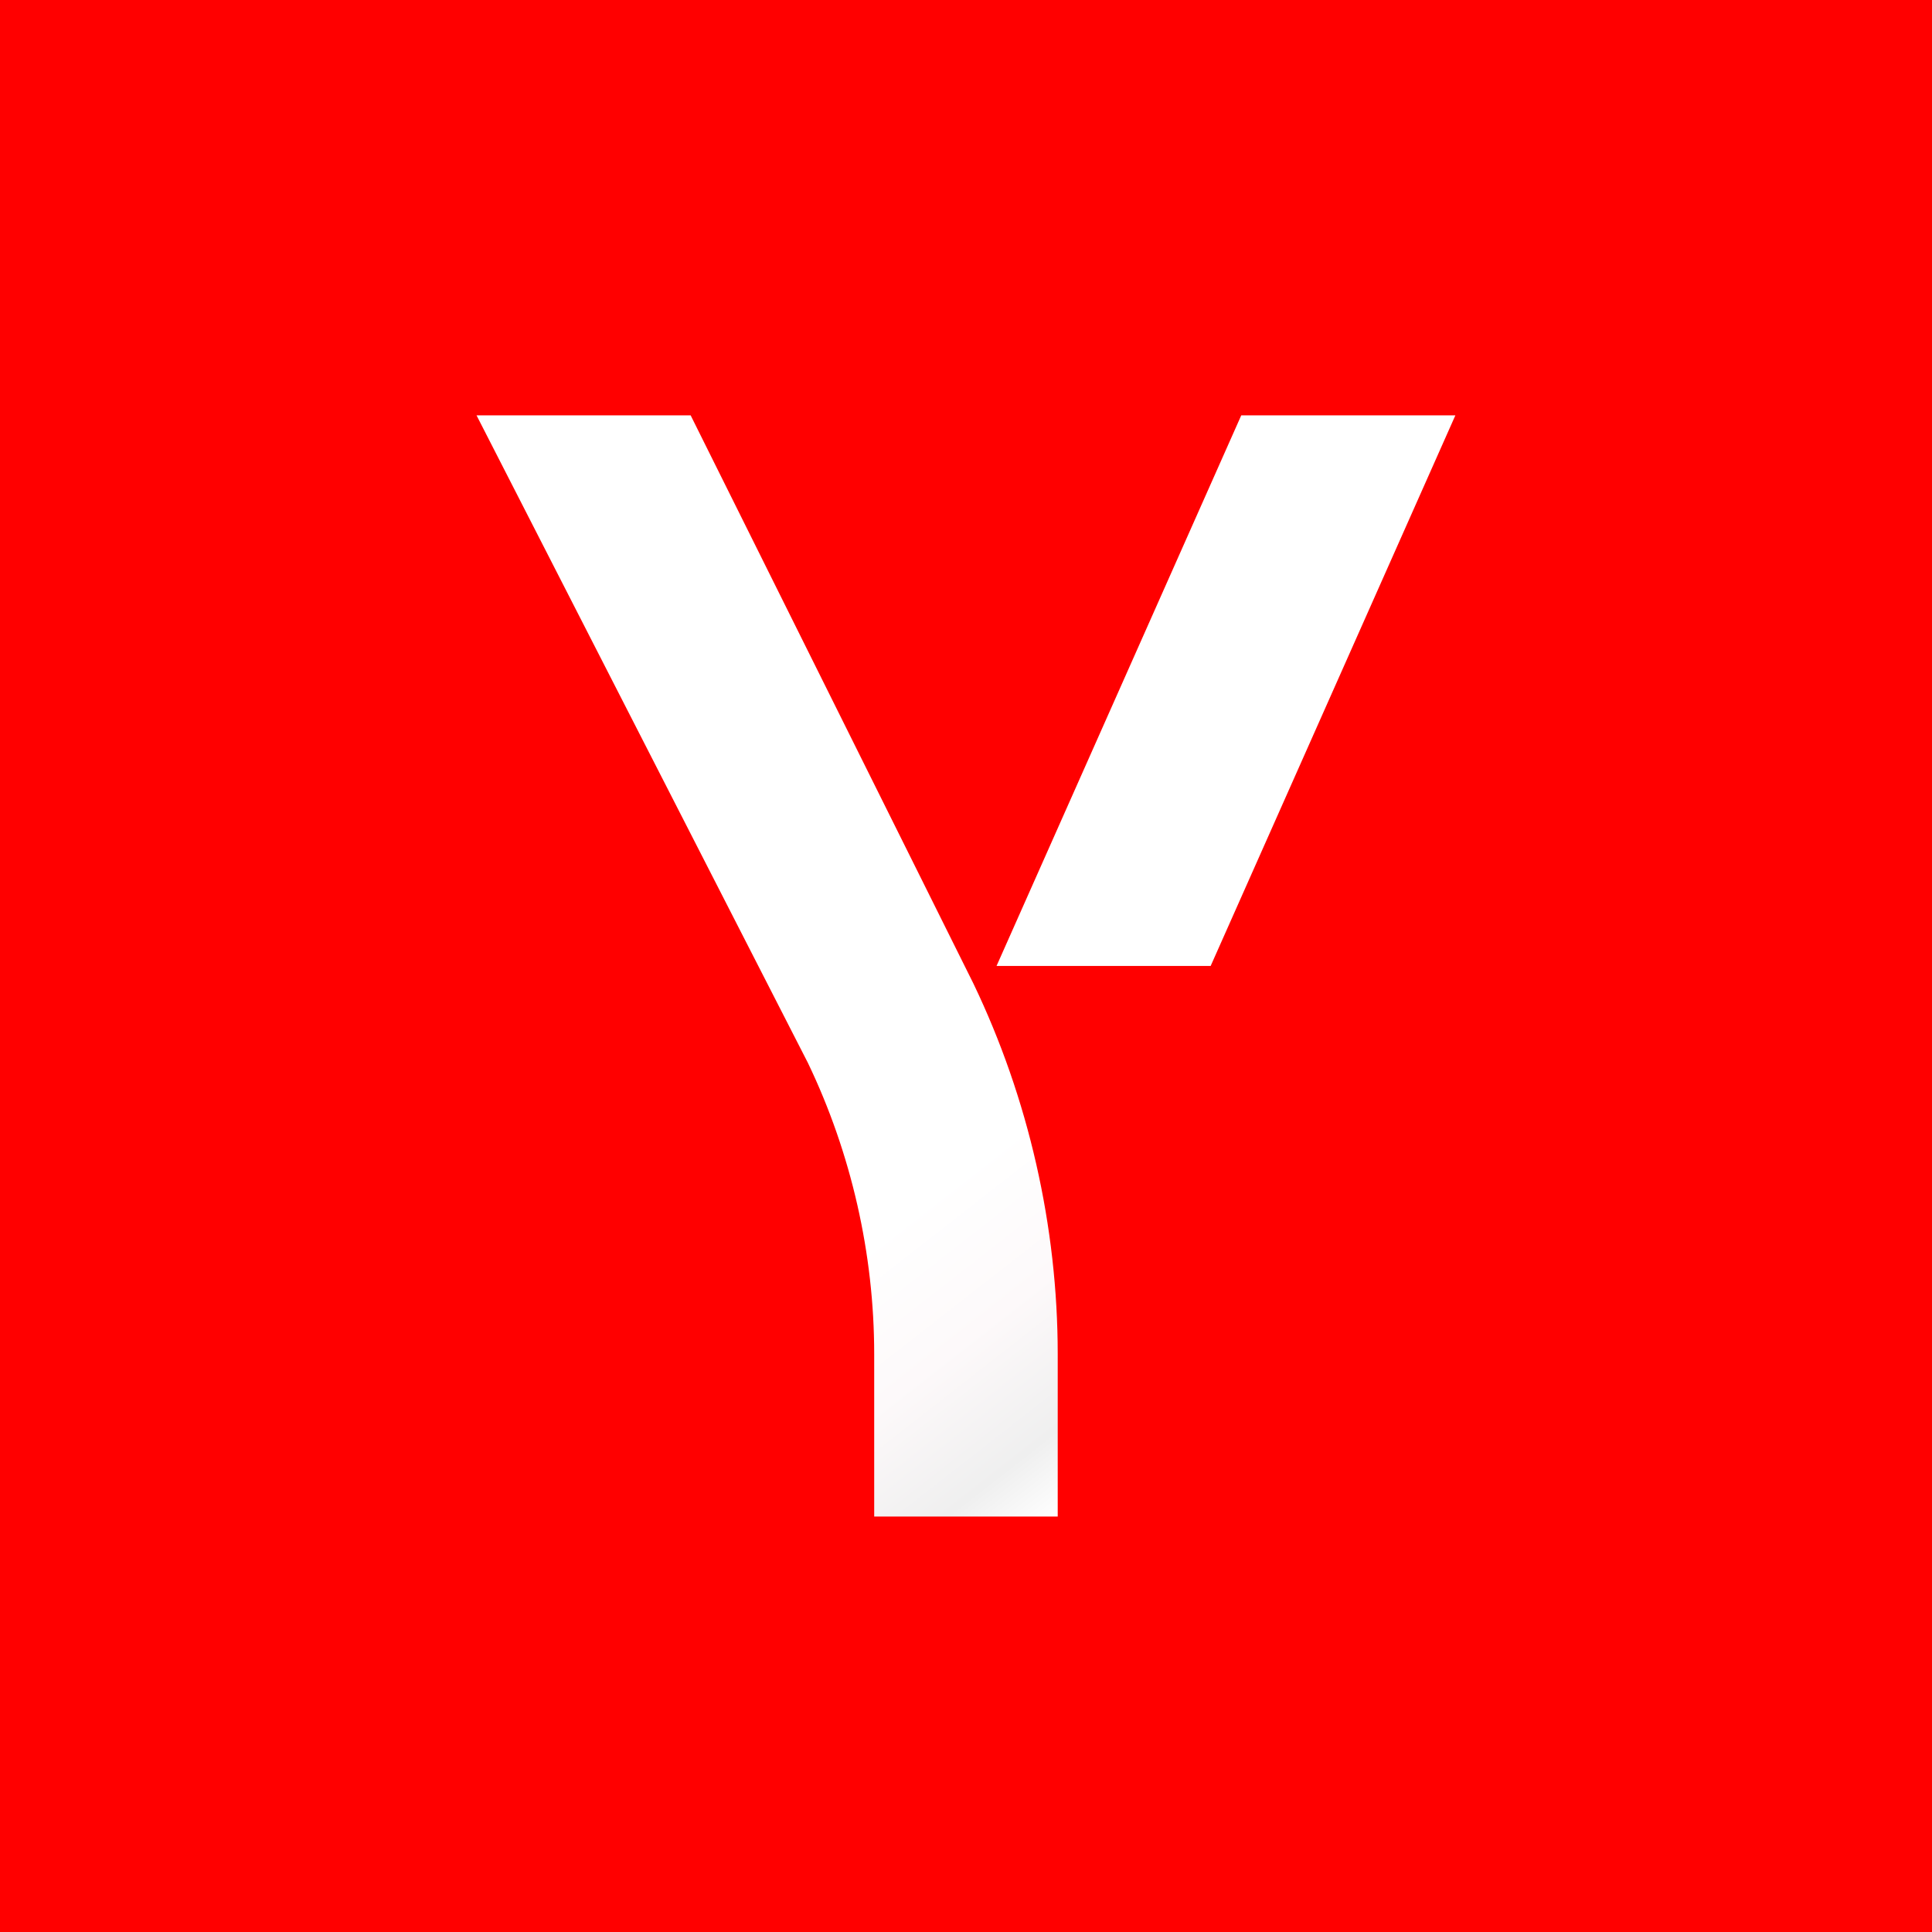 <svg xmlns="http://www.w3.org/2000/svg" xmlns:xlink="http://www.w3.org/1999/xlink" viewBox="0,0,256,256" width="144px" height="144px" fill-rule="nonzero"><rect x="0" y="0" width="256" height="256" fill="#333333" stroke="none"/><defs><linearGradient x1="13.239" y1="1.907" x2="37.906" y2="33.479" gradientUnits="userSpaceOnUse" id="color-1"><stop offset="0" stop-color="#ffffff"></stop><stop offset="0.293" stop-color="#ffffff"></stop><stop offset="0.465" stop-color="#ffffff"></stop><stop offset="0.605" stop-color="#ffffff"></stop><stop offset="0.729" stop-color="#ffffff"></stop><stop offset="0.841" stop-color="#fdf9fa"></stop><stop offset="0.944" stop-color="#efefef"></stop><stop offset="1" stop-color="#ffffff"></stop></linearGradient></defs><g transform="translate(30.72,30.72) scale(0.76,0.76)"><g fill="#ff0000" fill-rule="nonzero" stroke="none" stroke-width="1" stroke-linecap="butt" stroke-linejoin="miter" stroke-miterlimit="10" stroke-dasharray="" stroke-dashoffset="0" font-family="none" font-weight="none" font-size="none" text-anchor="none" style="mix-blend-mode: normal"><path d="M-40.421,296.421v-336.842h336.842v336.842z" id="bgRectangle"></path></g><g fill="url(#color-1)" fill-rule="nonzero" stroke="none" stroke-width="1" stroke-linecap="butt" stroke-linejoin="miter" stroke-miterlimit="10" stroke-dasharray="" stroke-dashoffset="0" font-family="none" font-weight="none" font-size="none" text-anchor="none" style="mix-blend-mode: normal"><g transform="scale(5.333,5.333)"><path d="M32,24h-7l8,-18h7zM27,36.689c0,-4.168 -0.953,-8.357 -2.758,-12.117l-9.242,-18.572h-7l10.833,21.169c1.418,2.954 2.167,6.246 2.167,9.52v5.311h6z"></path></g></g></g></svg>